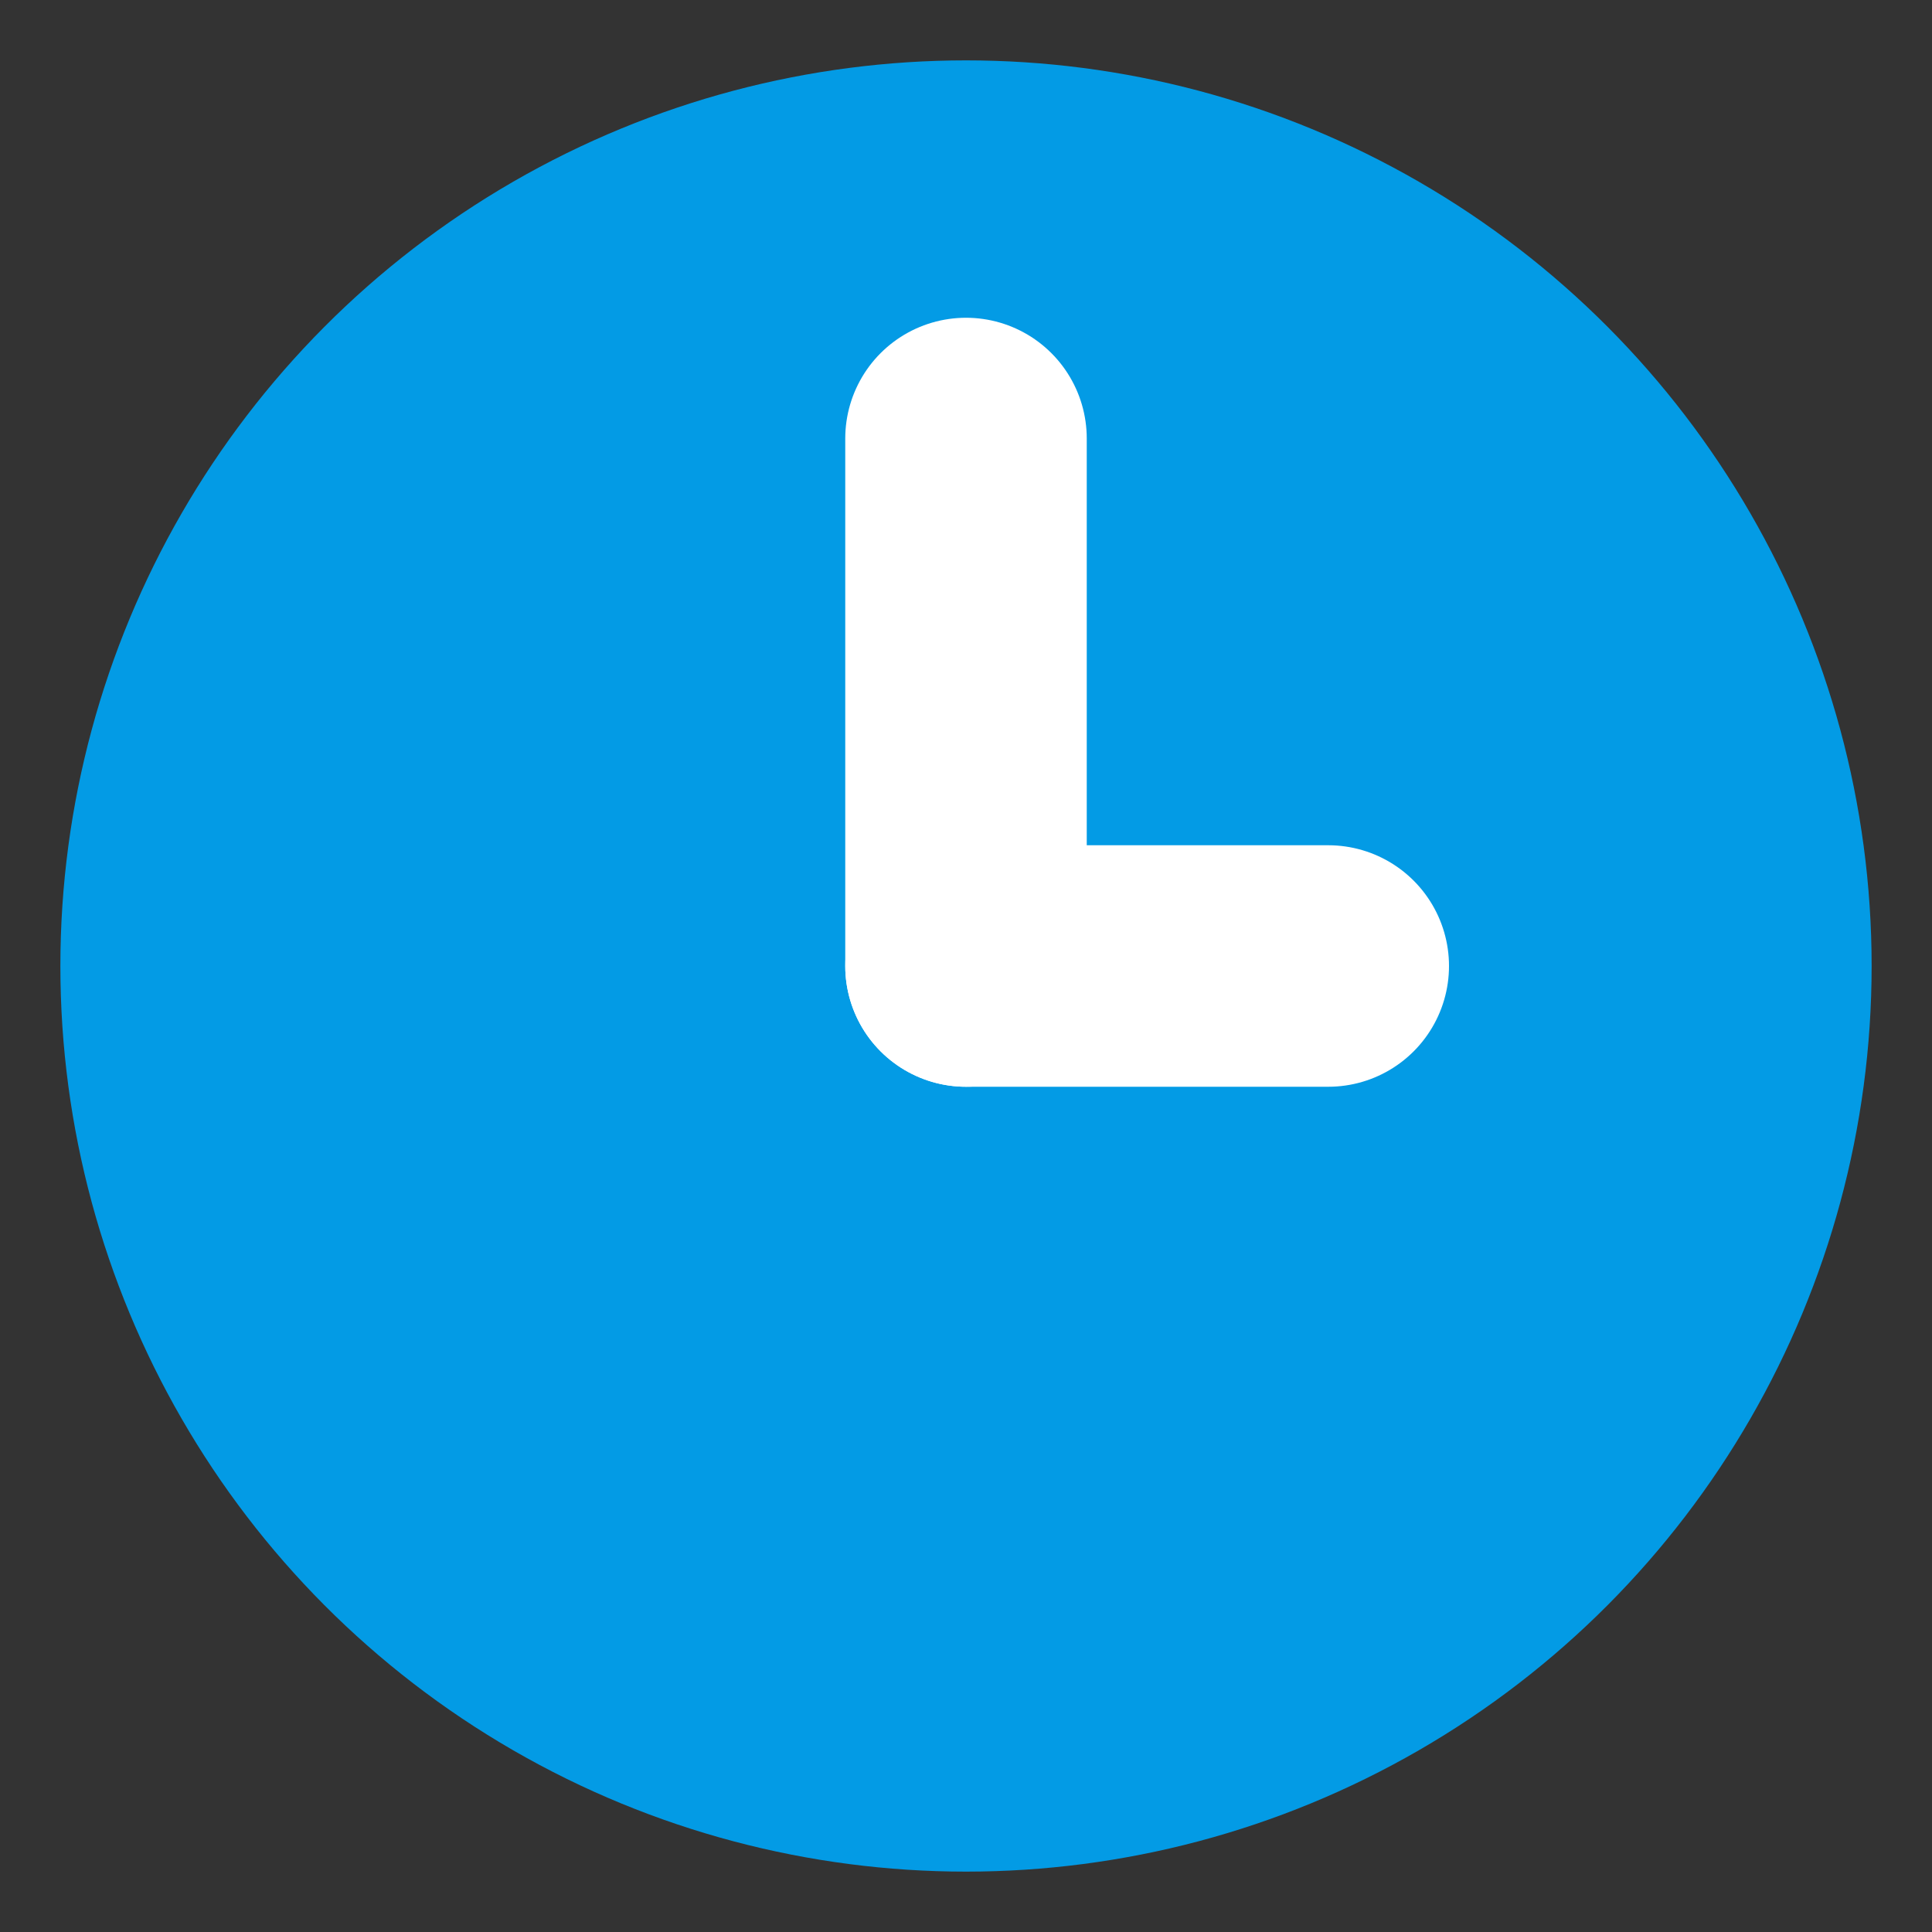 <svg version="1.2"
	 xmlns="http://www.w3.org/2000/svg" xmlns:xlink="http://www.w3.org/1999/xlink" x="0px" y="0px" width="32px" height="32px"
	 viewBox="0 0 32 32" overflow="scroll" xml:space="preserve">
			<rect x="0" y="0" width="32" height="32" fill="#333333" stroke="none"/>
			<circle cx="16" cy="16" r="15" fill="#039be5" />
			<line fill="none" stroke="#FFFFFF" stroke-width="4" stroke-linecap="round" stroke-miterlimit="10" x1="16" y1="16" x2="16" y2="7.263">
				<animateTransform attributeName="transform"
					attributeType="XML"
					type="rotate"
					from="0 16 16"
					to="360 16 16"
					dur="0.5s"
					repeatCount="indefinite" />
			</line>
			<line fill="none" stroke="#FFFFFF" stroke-width="4" stroke-linecap="round" stroke-miterlimit="10" x1="16" y1="16" x2="22" y2="16">
				<animateTransform attributeName="transform"
					attributeType="XML"
					type="rotate"
					from="0 16 16"
					to="360 16 16"
					dur="2s"
					repeatCount="indefinite" />
			</line>
</svg>
